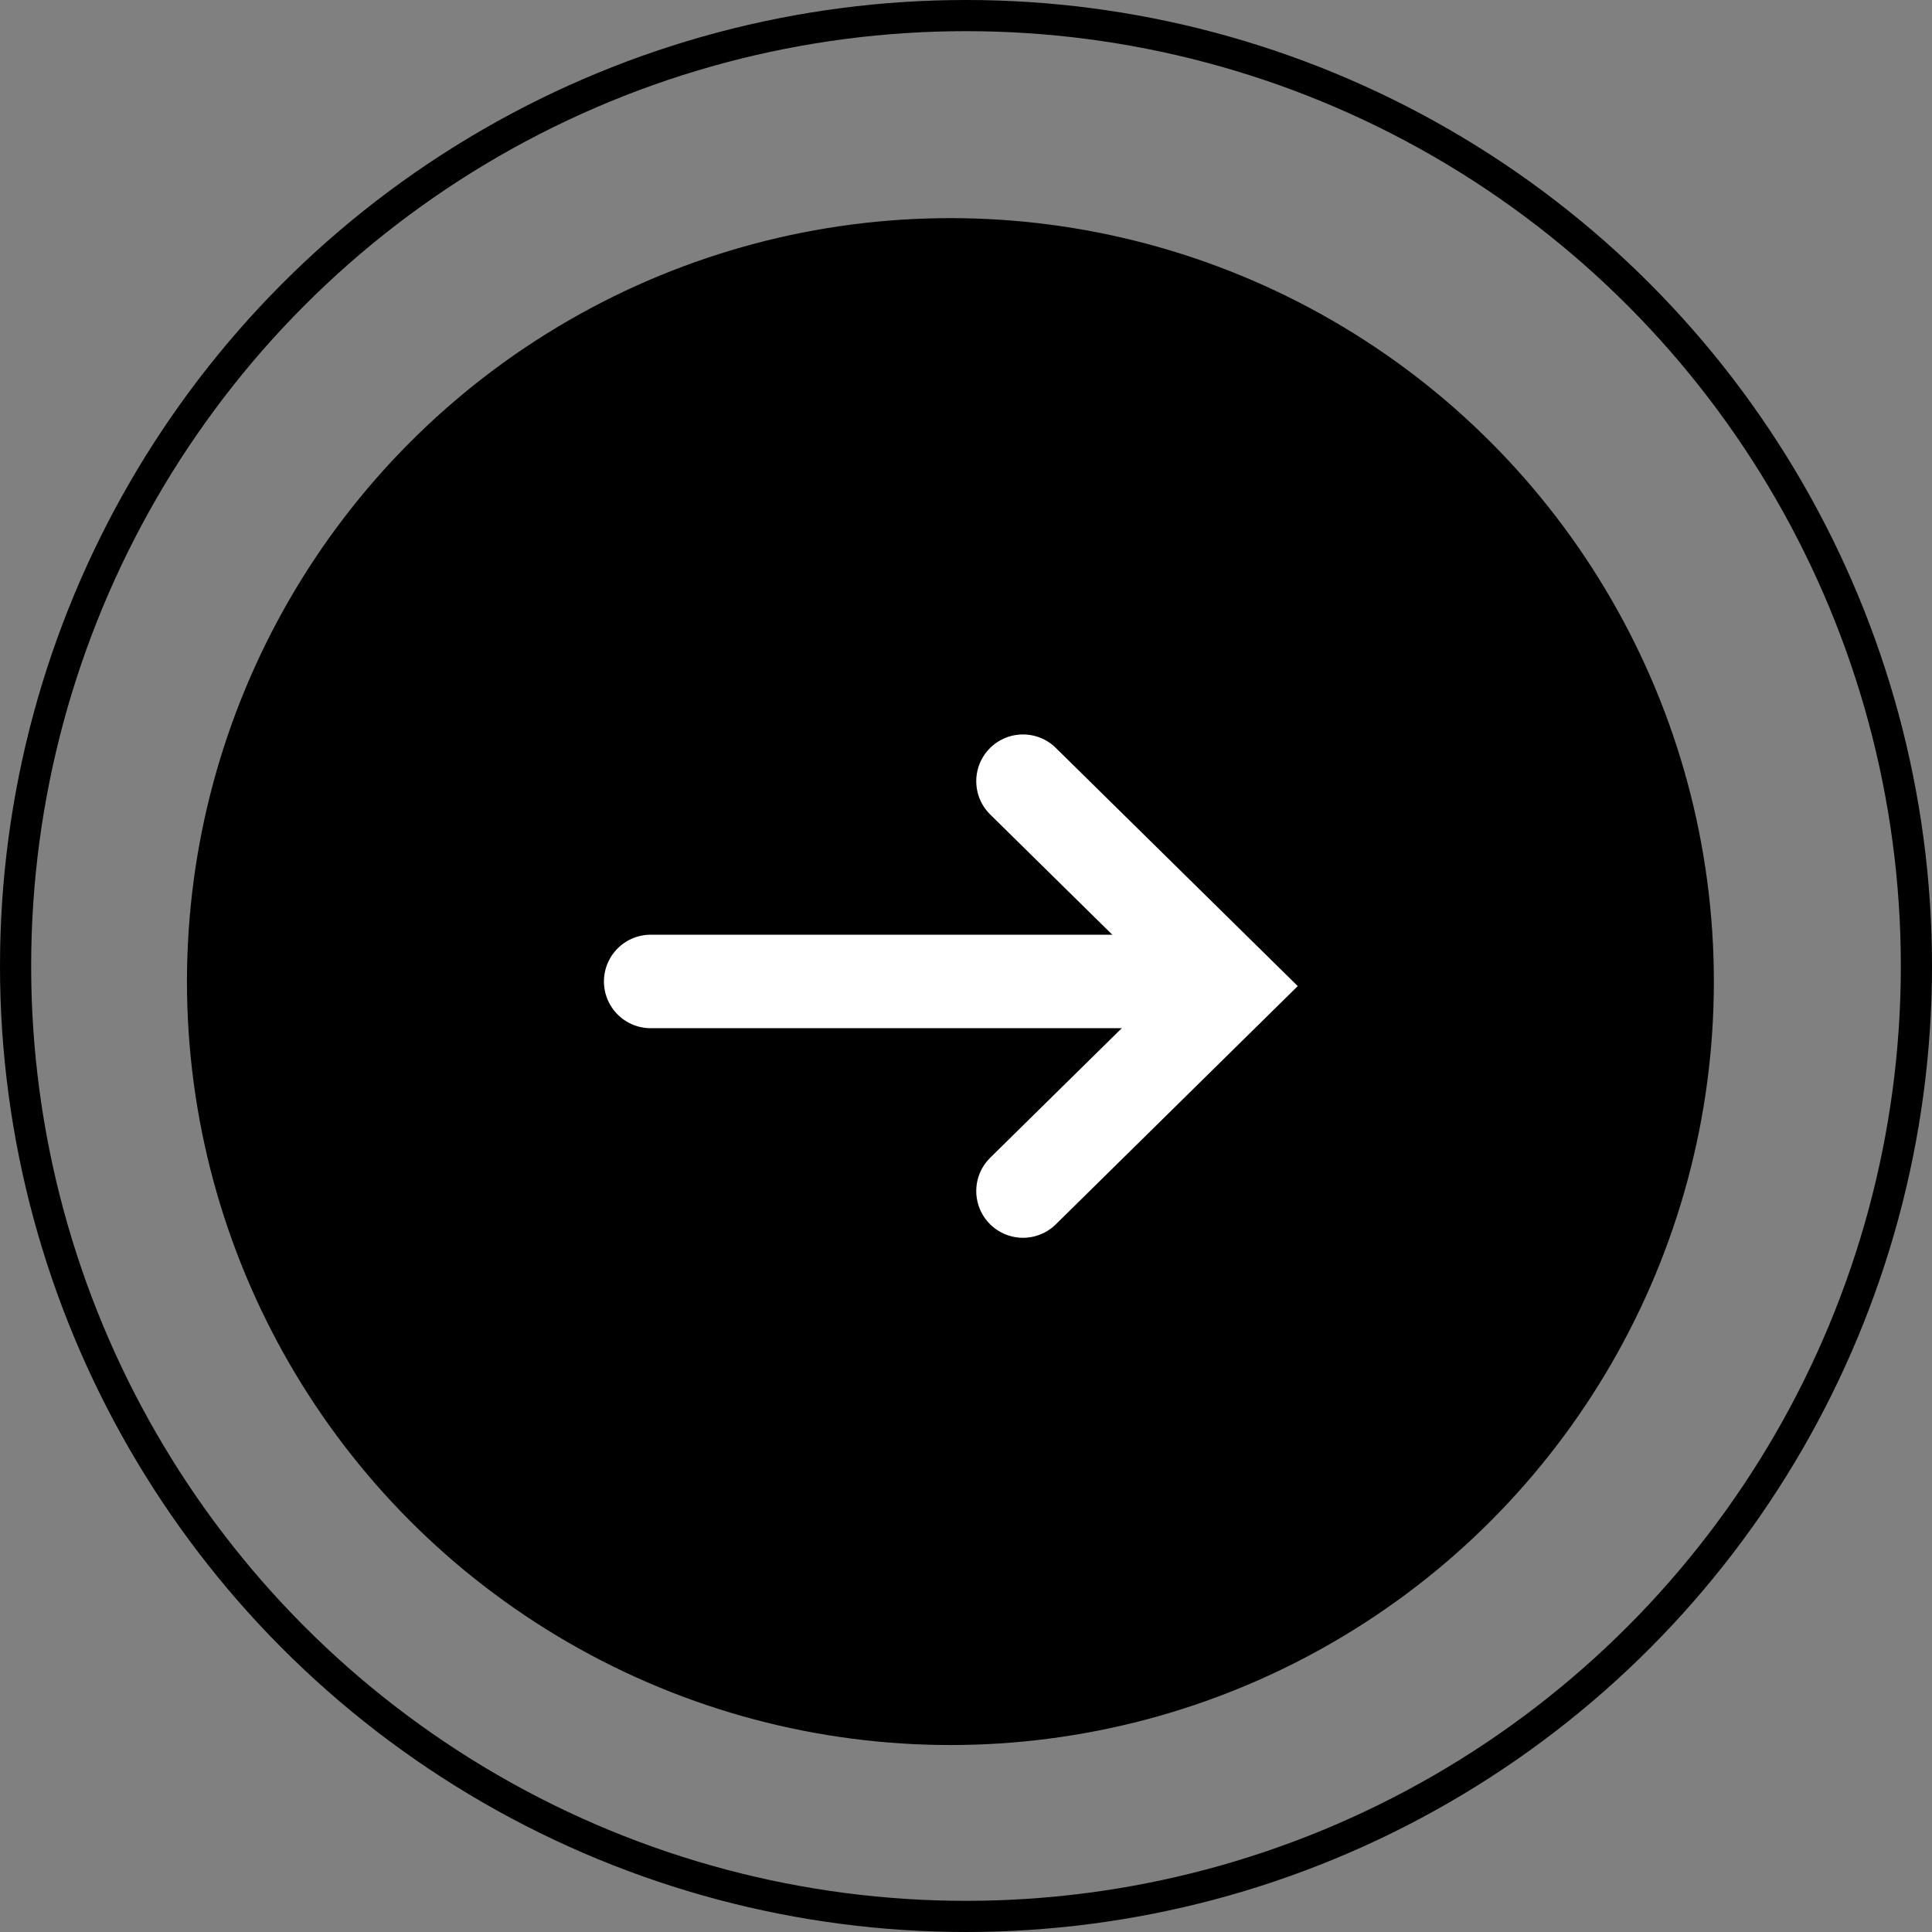 <svg xmlns="http://www.w3.org/2000/svg" width="62" height="62" viewBox="0 0 62 62"><rect x="0" y="0" width="62" height="62" fill="#808080" stroke="none"/><defs><style>.a,.b,.d{fill:none;}.a{stroke:#000;}.b{stroke:#fff;stroke-linecap:round;stroke-width:3px;}.c{stroke:none;}</style></defs><g transform="translate(-1196 -293)"><circle cx="24.5" cy="24.5" r="24.5" transform="translate(1202 300)"/><g class="a" transform="translate(1196 293)"><circle class="c" cx="31" cy="31" r="31"/><circle class="d" cx="31" cy="31" r="30.5"/></g><g transform="translate(1216.881 318.069)"><path class="b" d="M953.888,5966.738h18.177" transform="translate(-953.888 -5960.311)"/><path class="b" d="M997.159,5957.308l6.679,6.576-6.679,6.577" transform="translate(-985.211 -5957.308)"/></g></g></svg>